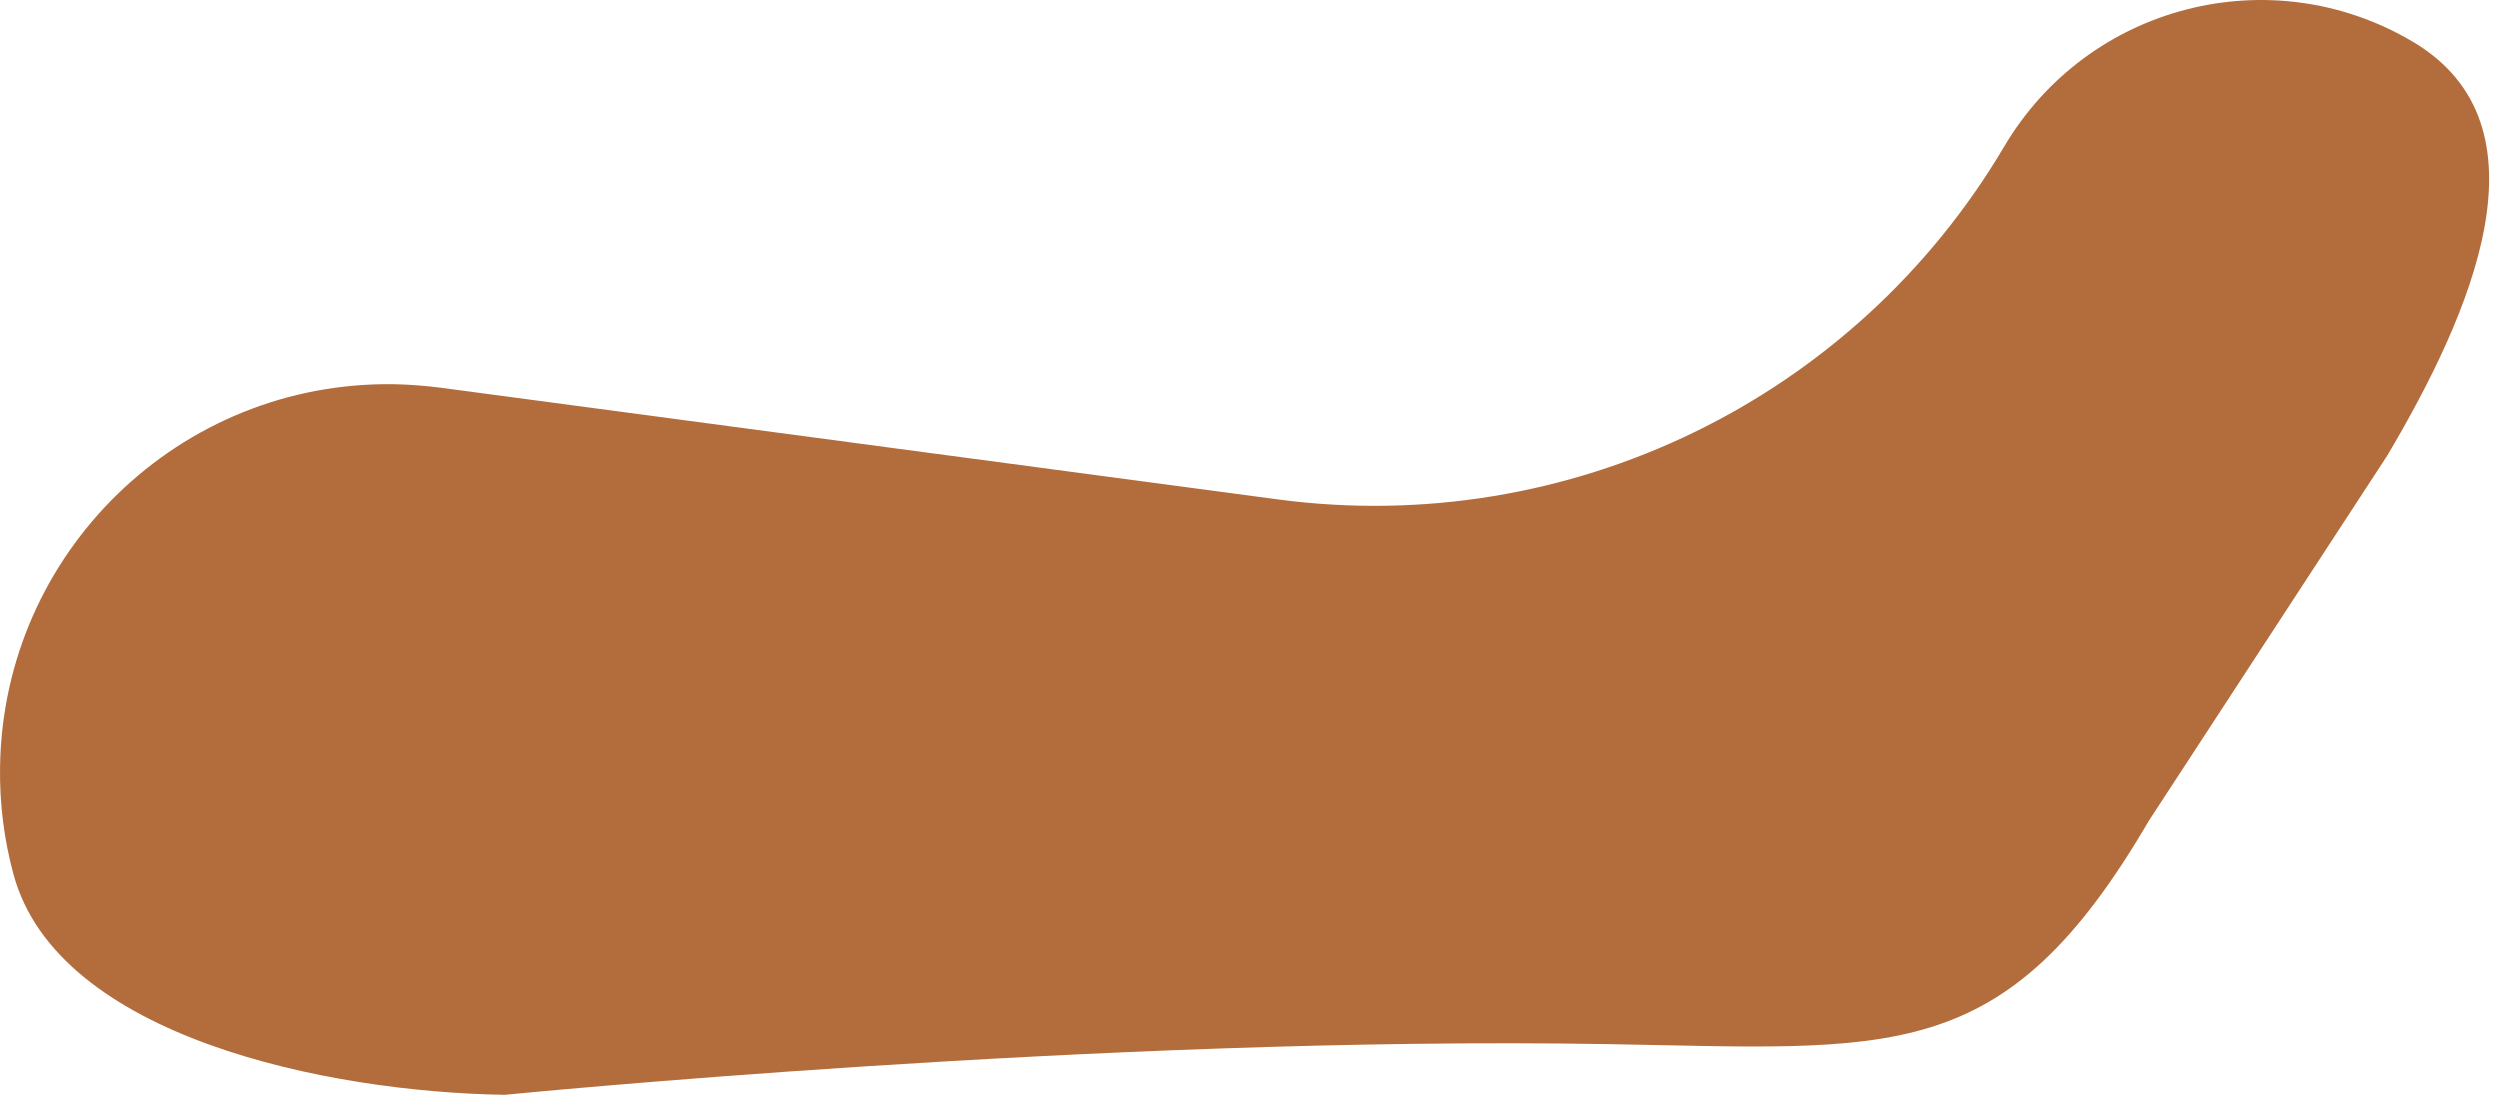 <?xml version="1.0" encoding="utf-8"?>
<svg xmlns="http://www.w3.org/2000/svg" fill="none" height="100%" overflow="visible" preserveAspectRatio="none" style="display: block;" viewBox="0 0 41 18" width="100%">
<path d="M39.566 0.682C37.238 -0.694 34.243 0.079 32.869 2.403C30.419 6.548 25.729 8.827 20.956 8.19L7.209 6.356C6.977 6.327 6.705 6.305 6.465 6.301C2.949 6.247 0.055 9.054 0.001 12.57C-0.009 13.184 0.069 13.78 0.223 14.345C0.95 17.011 5.376 17.91 8.277 17.955C8.277 17.955 18.065 16.985 26.336 17.123C31.046 17.201 32.865 17.528 35.241 13.461L39.153 7.469C40.528 5.144 41.891 2.056 39.566 0.682Z" fill="#B36D3C" id="Vector"/>
</svg>